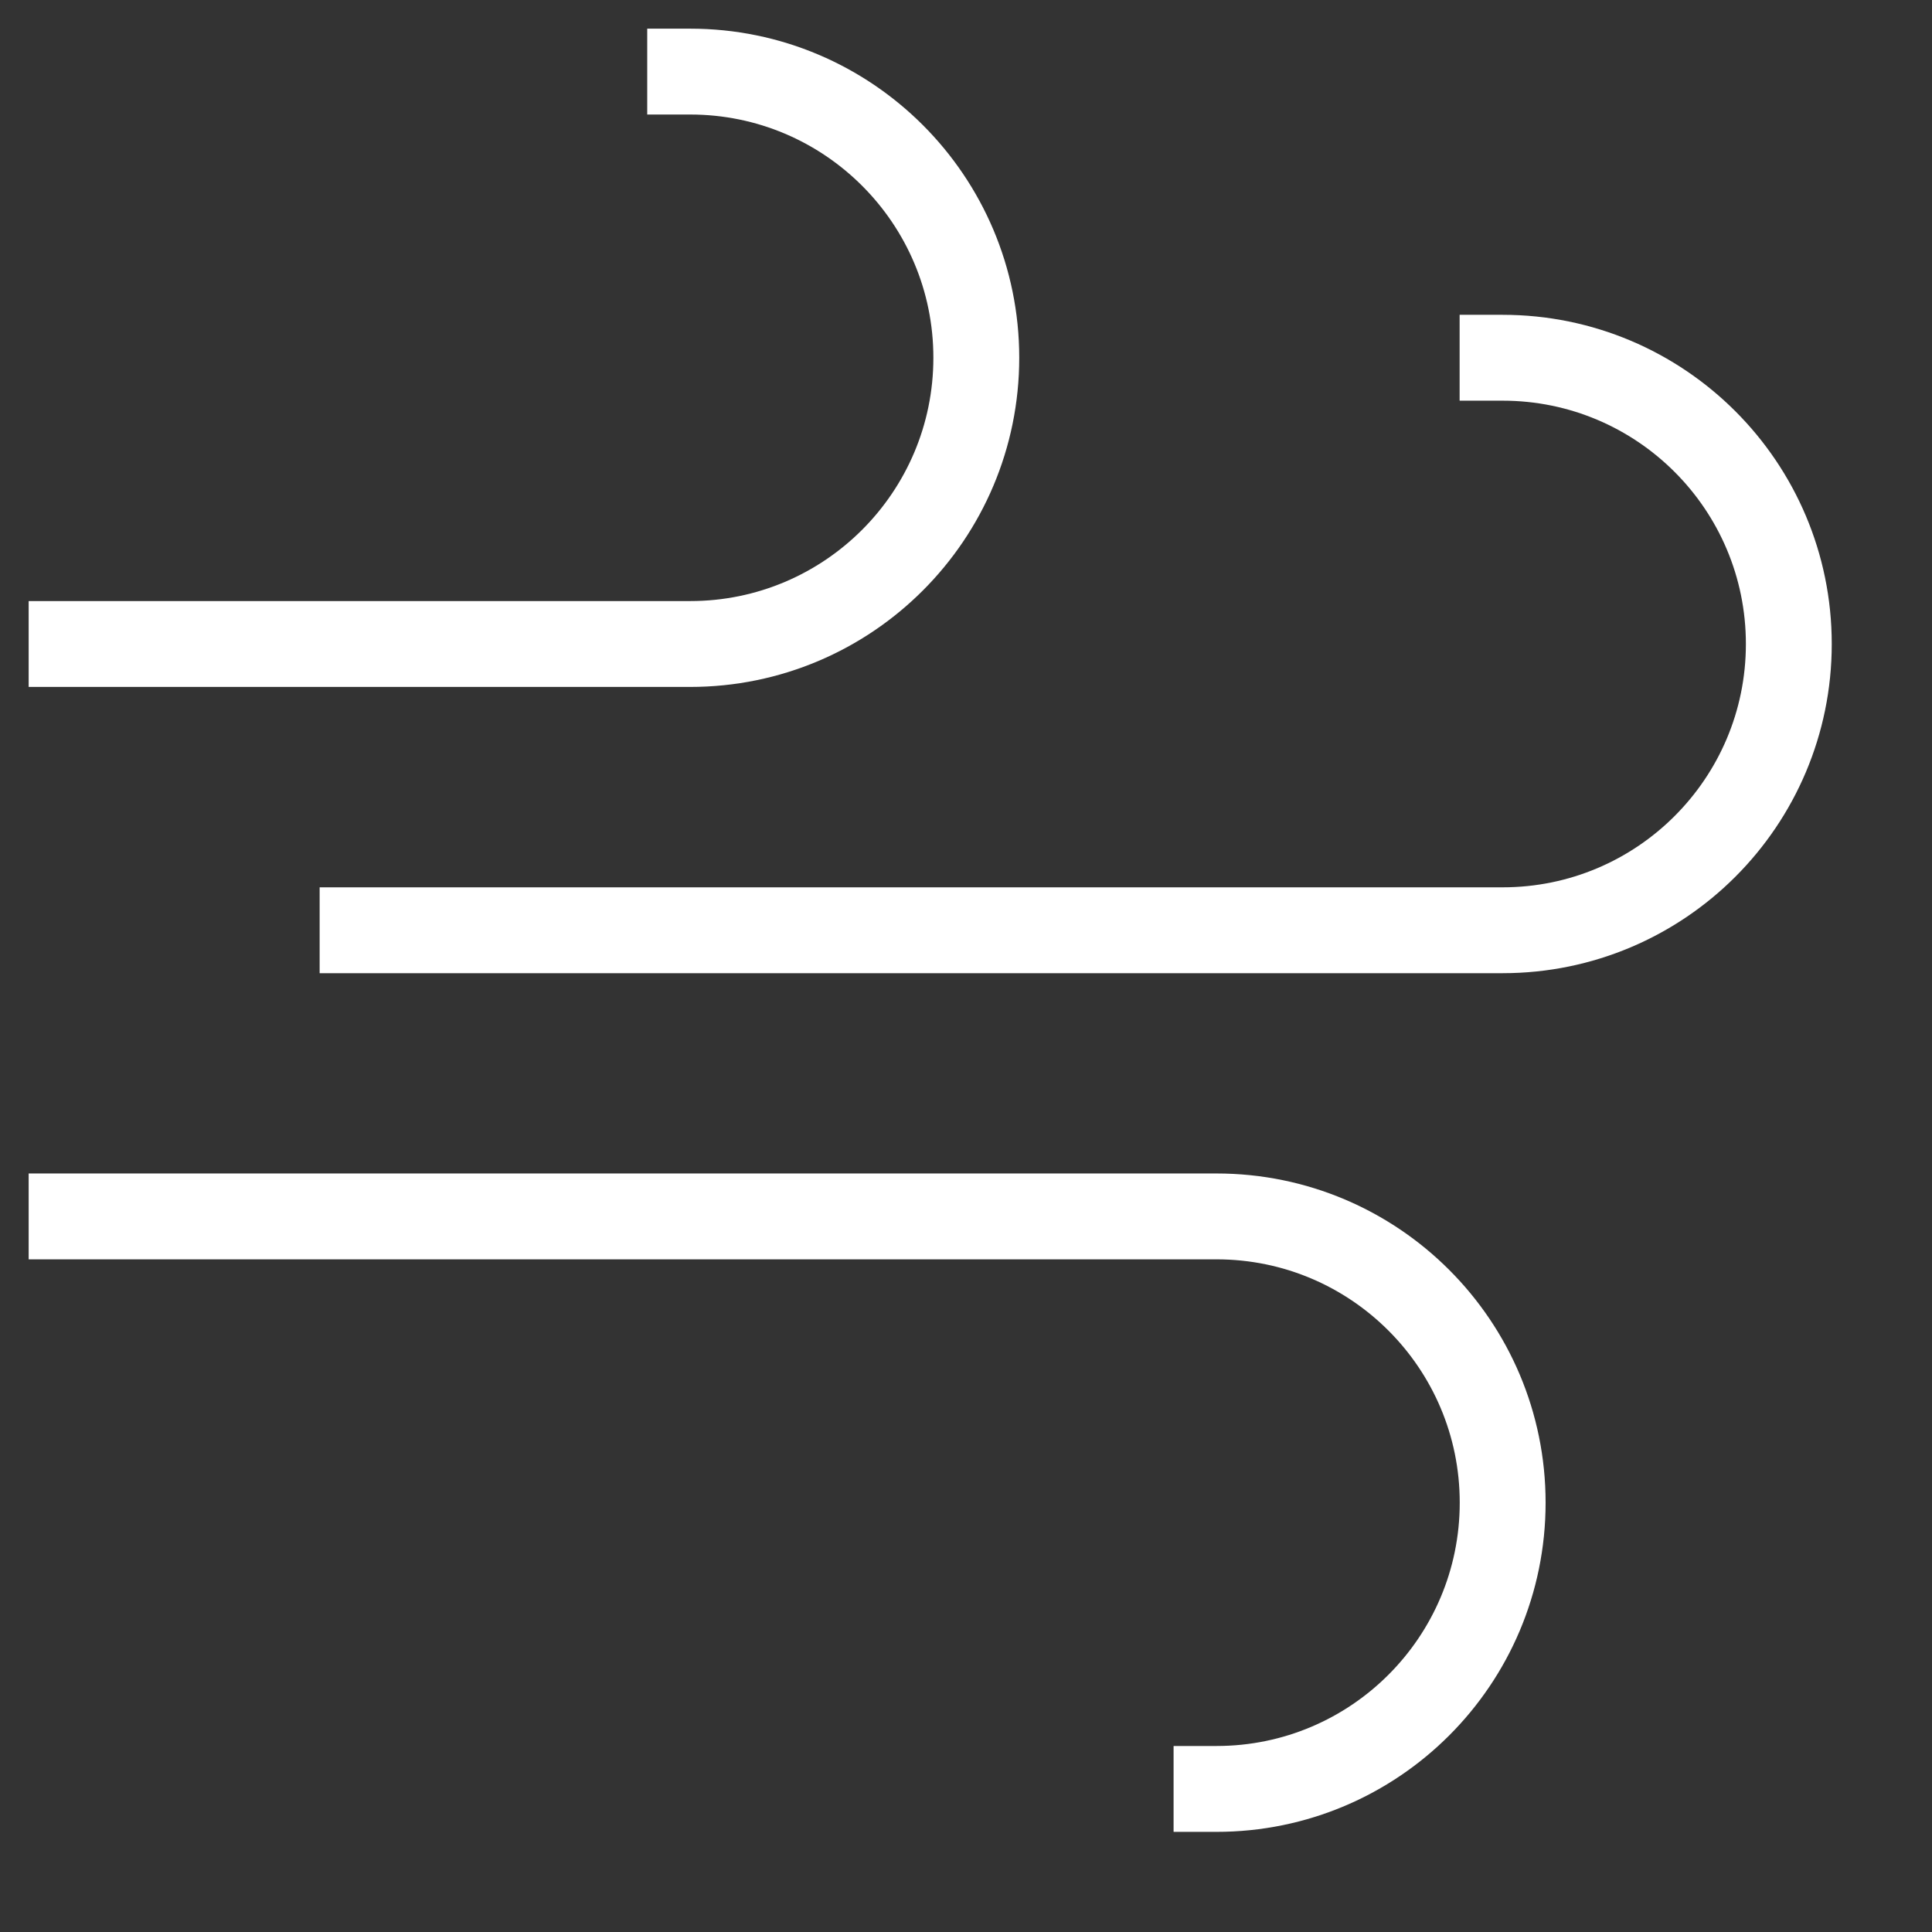 <svg xmlns="http://www.w3.org/2000/svg" fill="none" viewBox="0 0 18 18" height="18" width="18">
<rect x="0" y="0" width="18" height="18" fill="#333333" stroke="none"/>
<g clip-path="url(#clip0_3879_4475)">
<path stroke-linejoin="round" stroke-linecap="square" stroke-miterlimit="10" stroke-width="0.8" stroke="white" d="M13.999 3.333C15.472 3.333 16.666 4.527 16.666 6C16.666 7.473 15.472 8.667 13.999 8.667H3.378"></path>
<path stroke-linejoin="round" stroke-linecap="square" stroke-miterlimit="10" stroke-width="0.8" stroke="white" d="M6.43 0.667C7.902 0.667 9.096 1.861 9.096 3.333C9.096 4.806 7.902 6 6.43 6H0.667"></path>
<path stroke-linejoin="round" stroke-linecap="square" stroke-miterlimit="10" stroke-width="0.8" stroke="white" d="M11.334 16.667C12.806 16.667 14 15.473 14 14C14 12.527 12.806 11.333 11.334 11.333H0.667"></path>
</g>
<defs>
<clipPath id="clip0_3879_4475">
<rect fill="white" height="17.333" width="17.333"></rect>
</clipPath>
</defs>
</svg>
